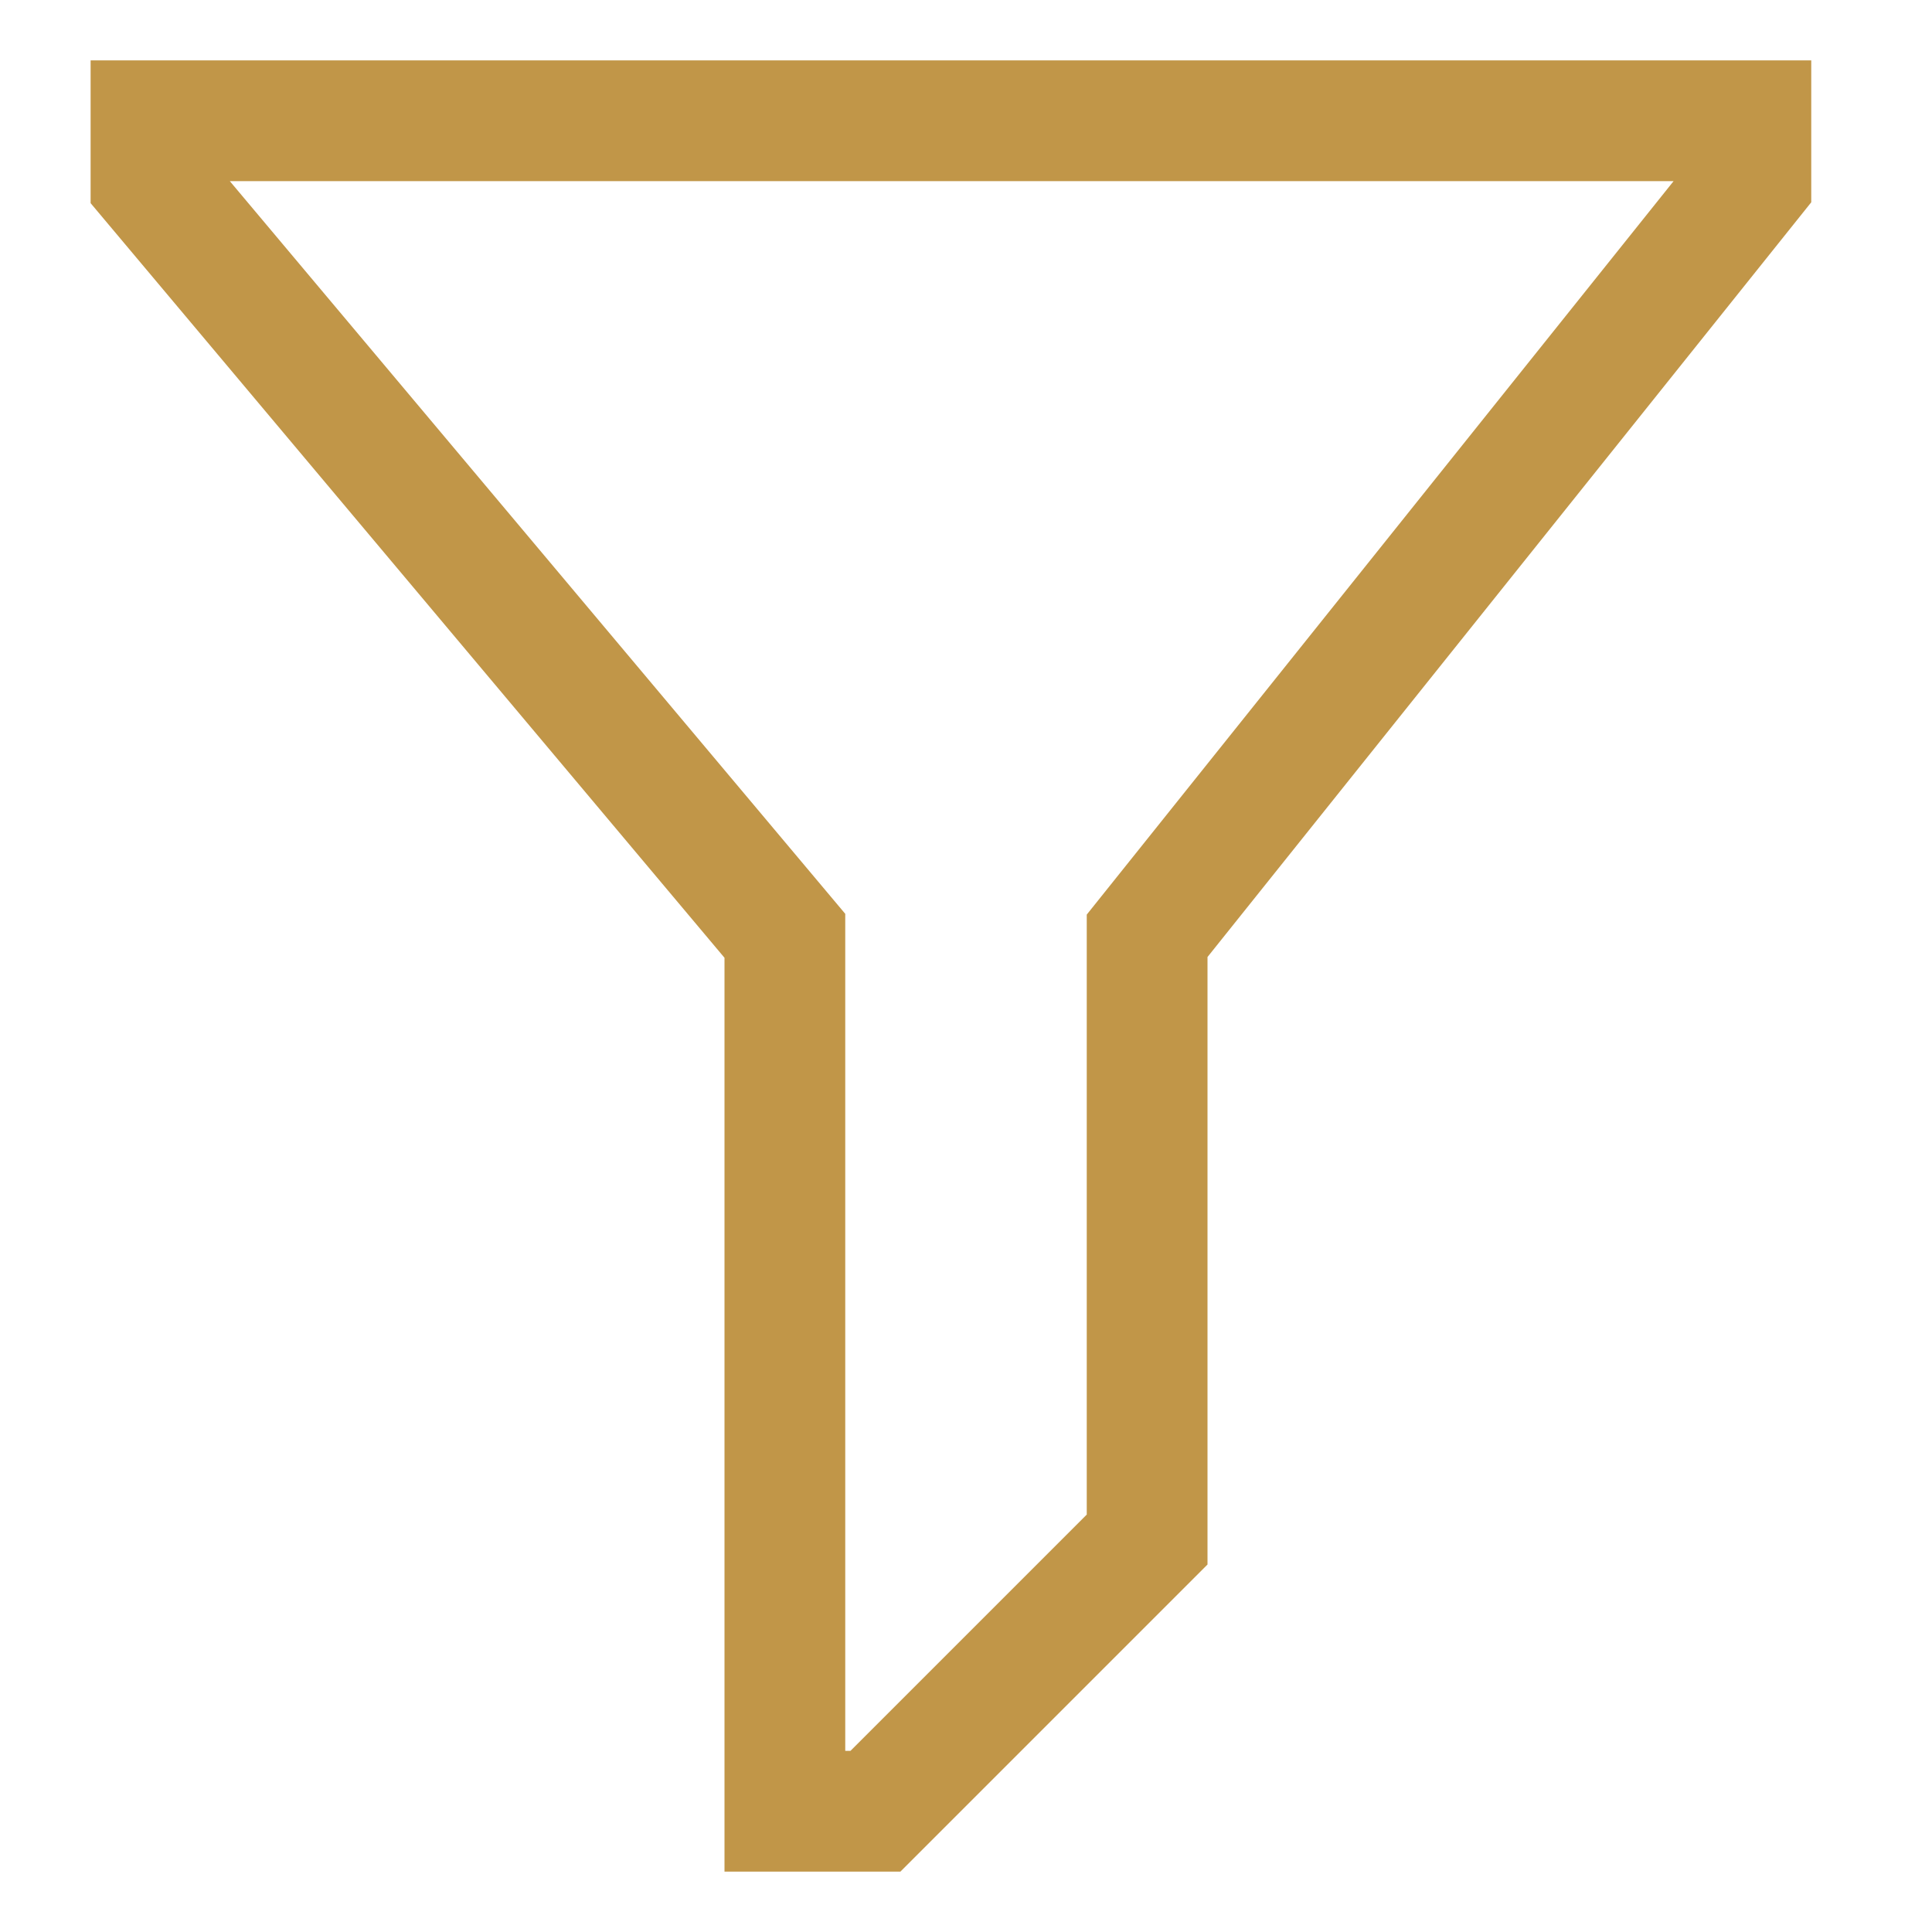 <svg width="20" height="20" viewBox="0 0 20 20" fill="none" xmlns="http://www.w3.org/2000/svg">
<path d="M9.321 19.375H7.5V9.915L0.938 2.103V0.625H18.75V2.094L12.5 9.907V16.196L9.321 19.375ZM8.75 18.125H8.804L11.25 15.679V9.468L17.325 1.875H2.379L8.75 9.46V18.125Z" fill="#C19648"/>
</svg>
